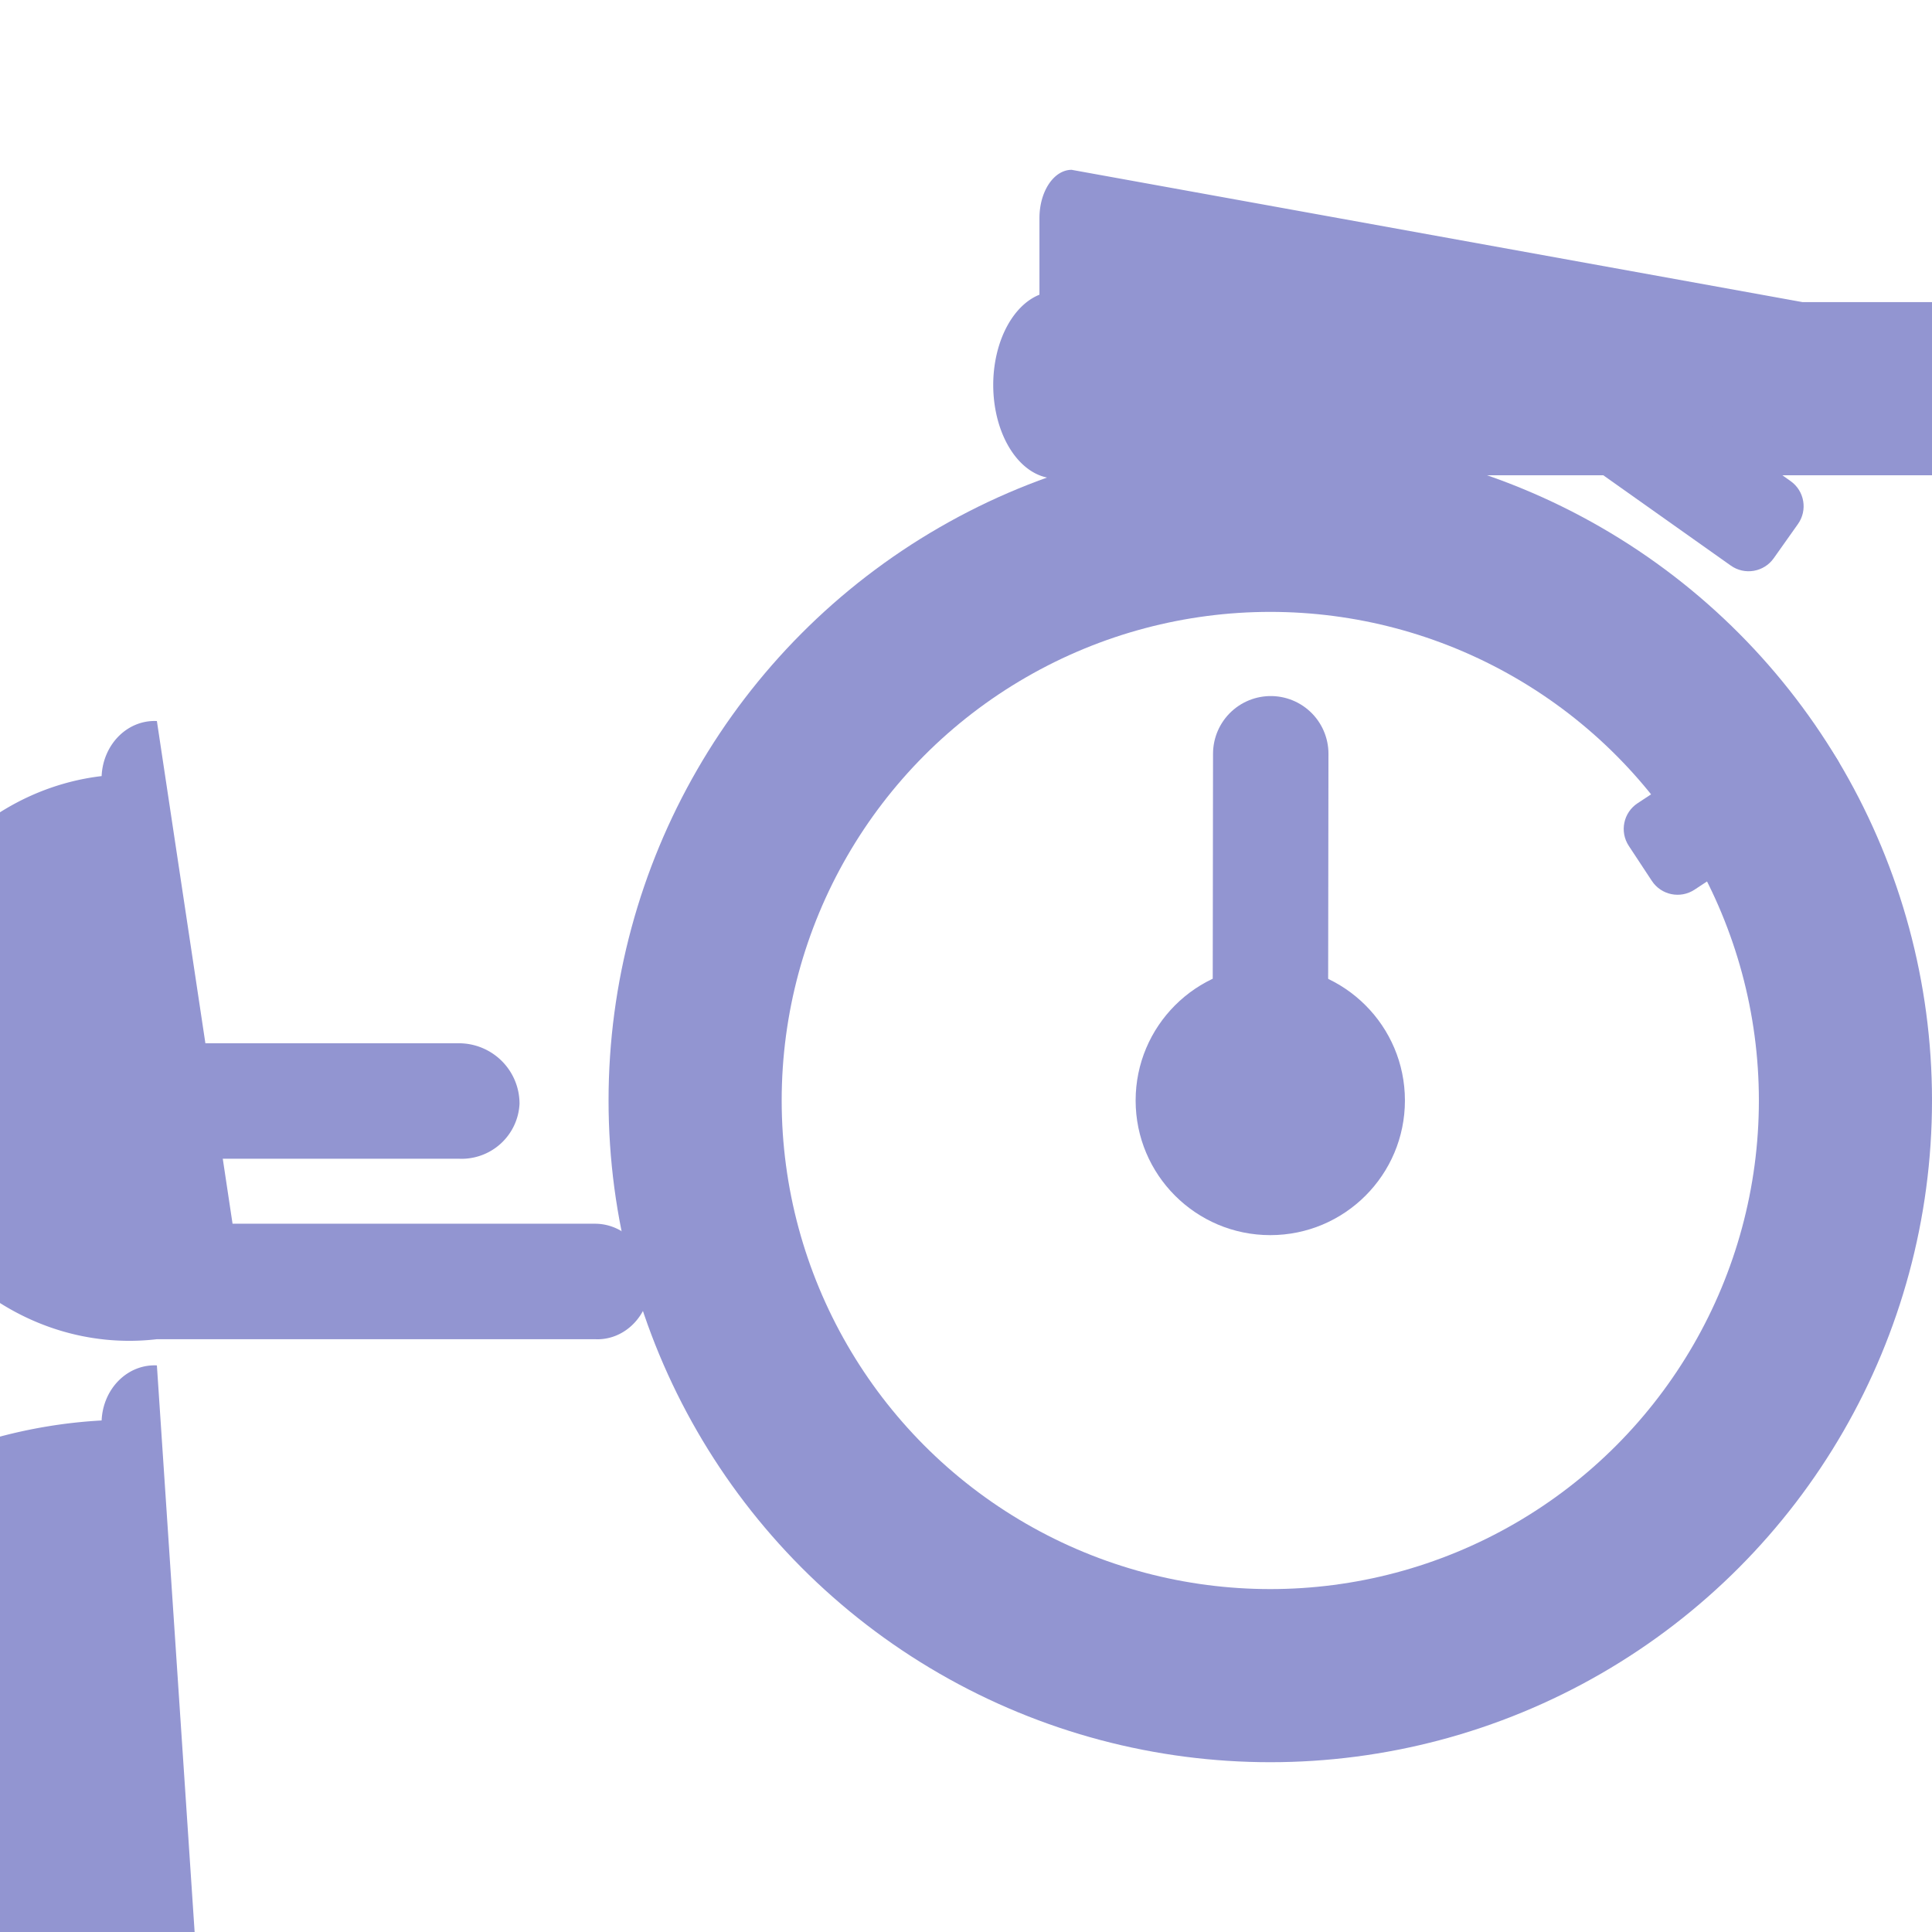 <?xml version="1.0" encoding="UTF-8" standalone="no"?>
<!-- Created with Inkscape (http://www.inkscape.org/) -->

<svg
   width="502.179"
   height="502.179"
   viewBox="0 0 132.868 132.868"
   version="1.1"
   id="svg1"
   xmlns="http://www.w3.org/2000/svg"
   xmlns:svg="http://www.w3.org/2000/svg">
  <defs
     id="defs1" />
  <g
     id="layer1"
     transform="translate(0.709,7.95)">
    <circle
       style="fill:none;stroke:#9295d1;stroke-width:11.906;stroke-dasharray:none"
       id="path1"
       r="39.555"
       cy="67.733"
       cx="86.651" />
    <path
       style="fill:#9295d1;fill-opacity:1;stroke:#9295d1;stroke-width:7.938;stroke-linecap:round;stroke-linejoin:miter;stroke-dasharray:none;stroke-opacity:1"
       d="m 86.683,43.888 -0.032,23.845"
       id="path3" />
    <circle
       style="fill:#9295d1;fill-opacity:1;stroke:none;stroke-width:7.938;stroke-dasharray:none"
       id="path2"
       cx="86.651"
       cy="67.733"
       r="9.26" />
    <path
       style="fill:#9295d1;fill-opacity:1;stroke:none;stroke-width:6.481;stroke-linecap:butt;stroke-linejoin:miter;stroke-miterlimit:4;stroke-dasharray:none;stroke-opacity:1"
       id="rect5"
       width="31.75"
       height="7.938"
       x="50.271"
       y="6.066"
       d="m 52.484,6.066 h 27.324 a 2.213,2.213 45 0 1 2.213,2.213 v 3.512 a 2.213,2.213 135 0 1 -2.213,2.213 H 52.484 A 2.213,2.213 45 0 1 50.271,11.791 V 8.279 a 2.213,2.213 135 0 1 2.213,-2.213 z"
       transform="matrix(1,0,0,1.5,20.505,-5.37)" />
    <rect
       style="fill:#9295d1;fill-opacity:1;stroke:none;stroke-width:11.906;stroke-linecap:butt;stroke-linejoin:miter;stroke-miterlimit:4;stroke-dasharray:none;stroke-opacity:1"
       id="rect6"
       width="11.906"
       height="14.074"
       x="80.698"
       y="12.516" />
    <path
       style="fill:#9295d1;fill-opacity:1;stroke:none;stroke-width:9.105;stroke-linecap:butt;stroke-linejoin:miter;stroke-miterlimit:4;stroke-dasharray:none;stroke-opacity:1"
       id="rect7"
       width="39.005"
       height="8.708"
       x="6.239"
       y="37.906"
       d="m 10.796,37.906 h 29.891 a 4.557,4.557 45 0 1 4.557,4.557 4.359,4.359 137.671 0 1 -4.557,4.151 H 10.796 A 4.557,4.557 45 0 1 6.239,42.057 4.359,4.359 137.671 0 1 10.796,37.906 Z"
       transform="matrix(0.834,0,0,0.912,1.077,7.068)" />
    <path
       style="fill:#9295d1;fill-opacity:1;stroke:none;stroke-width:8.688;stroke-linecap:butt;stroke-linejoin:miter;stroke-miterlimit:4;stroke-dasharray:none;stroke-opacity:1"
       id="rect7-6"
       width="39.005"
       height="8.708"
       x="2.721"
       y="65.098"
       d="M 7.278,65.098 H 37.169 a 4.557,4.557 45 0 1 4.557,4.557 4.359,4.359 137.671 0 1 -4.557,4.151 H 7.278 a 4.557,4.557 45 0 1 -4.557,-4.557 4.359,4.359 137.671 0 1 4.557,-4.151 z"
       transform="matrix(0.916,0,0,0.912,-3.201,4.428)" />
    <path
       style="fill:#9295d1;fill-opacity:1;stroke:none;stroke-width:9.105;stroke-linecap:butt;stroke-linejoin:miter;stroke-miterlimit:4;stroke-dasharray:none;stroke-opacity:1"
       id="rect7-7"
       width="39.005"
       height="8.708"
       x="6.239"
       y="85.677"
       d="m 10.796,85.677 h 29.891 a 4.557,4.557 45 0 1 4.557,4.557 4.359,4.359 137.671 0 1 -4.557,4.151 H 10.796 A 4.557,4.557 45 0 1 6.239,89.828 4.359,4.359 137.671 0 1 10.796,85.677 Z"
       transform="matrix(0.834,0,0,0.912,1.077,7.815)" />
    <g
       id="g10"
       transform="rotate(0.893,92.904,-143.342)">
      <path
         style="fill:#9295d1;fill-opacity:1;stroke:none;stroke-width:7.938;stroke-linecap:butt;stroke-linejoin:miter;stroke-miterlimit:4;stroke-dasharray:none;stroke-opacity:1"
         id="rect9"
         width="7.119"
         height="15.243"
         x="52.263"
         y="-38.767"
         ry="0"
         transform="rotate(55.737,4.384,1.072)"
         d="m 54.38,-38.767 h 2.885 c 1.169,0 2.117,0.948 2.117,2.117 v 11.01 c 0,1.169 -0.948,2.117 -2.117,2.117 h -2.885 c -1.169,0 -2.117,-0.948 -2.117,-2.117 v -11.01 c 0,-1.169 0.948,-2.117 2.117,-2.117 z" />
      <path
         transform="rotate(124.417,72.505,13.187)"
         style="fill:#9295d1;fill-opacity:1;stroke:none;stroke-width:7.938;stroke-linecap:butt;stroke-linejoin:miter;stroke-miterlimit:4;stroke-dasharray:none;stroke-opacity:1"
         id="path19"
         d="m 54.38,-38.767 h 2.885 c 1.169,0 2.117,0.948 2.117,2.117 v 11.01 c 0,1.169 -0.948,2.117 -2.117,2.117 h -2.885 c -1.169,0 -2.117,-0.948 -2.117,-2.117 v -11.01 c 0,-1.169 0.948,-2.117 2.117,-2.117 z" />
    </g>
  </g>
</svg>
